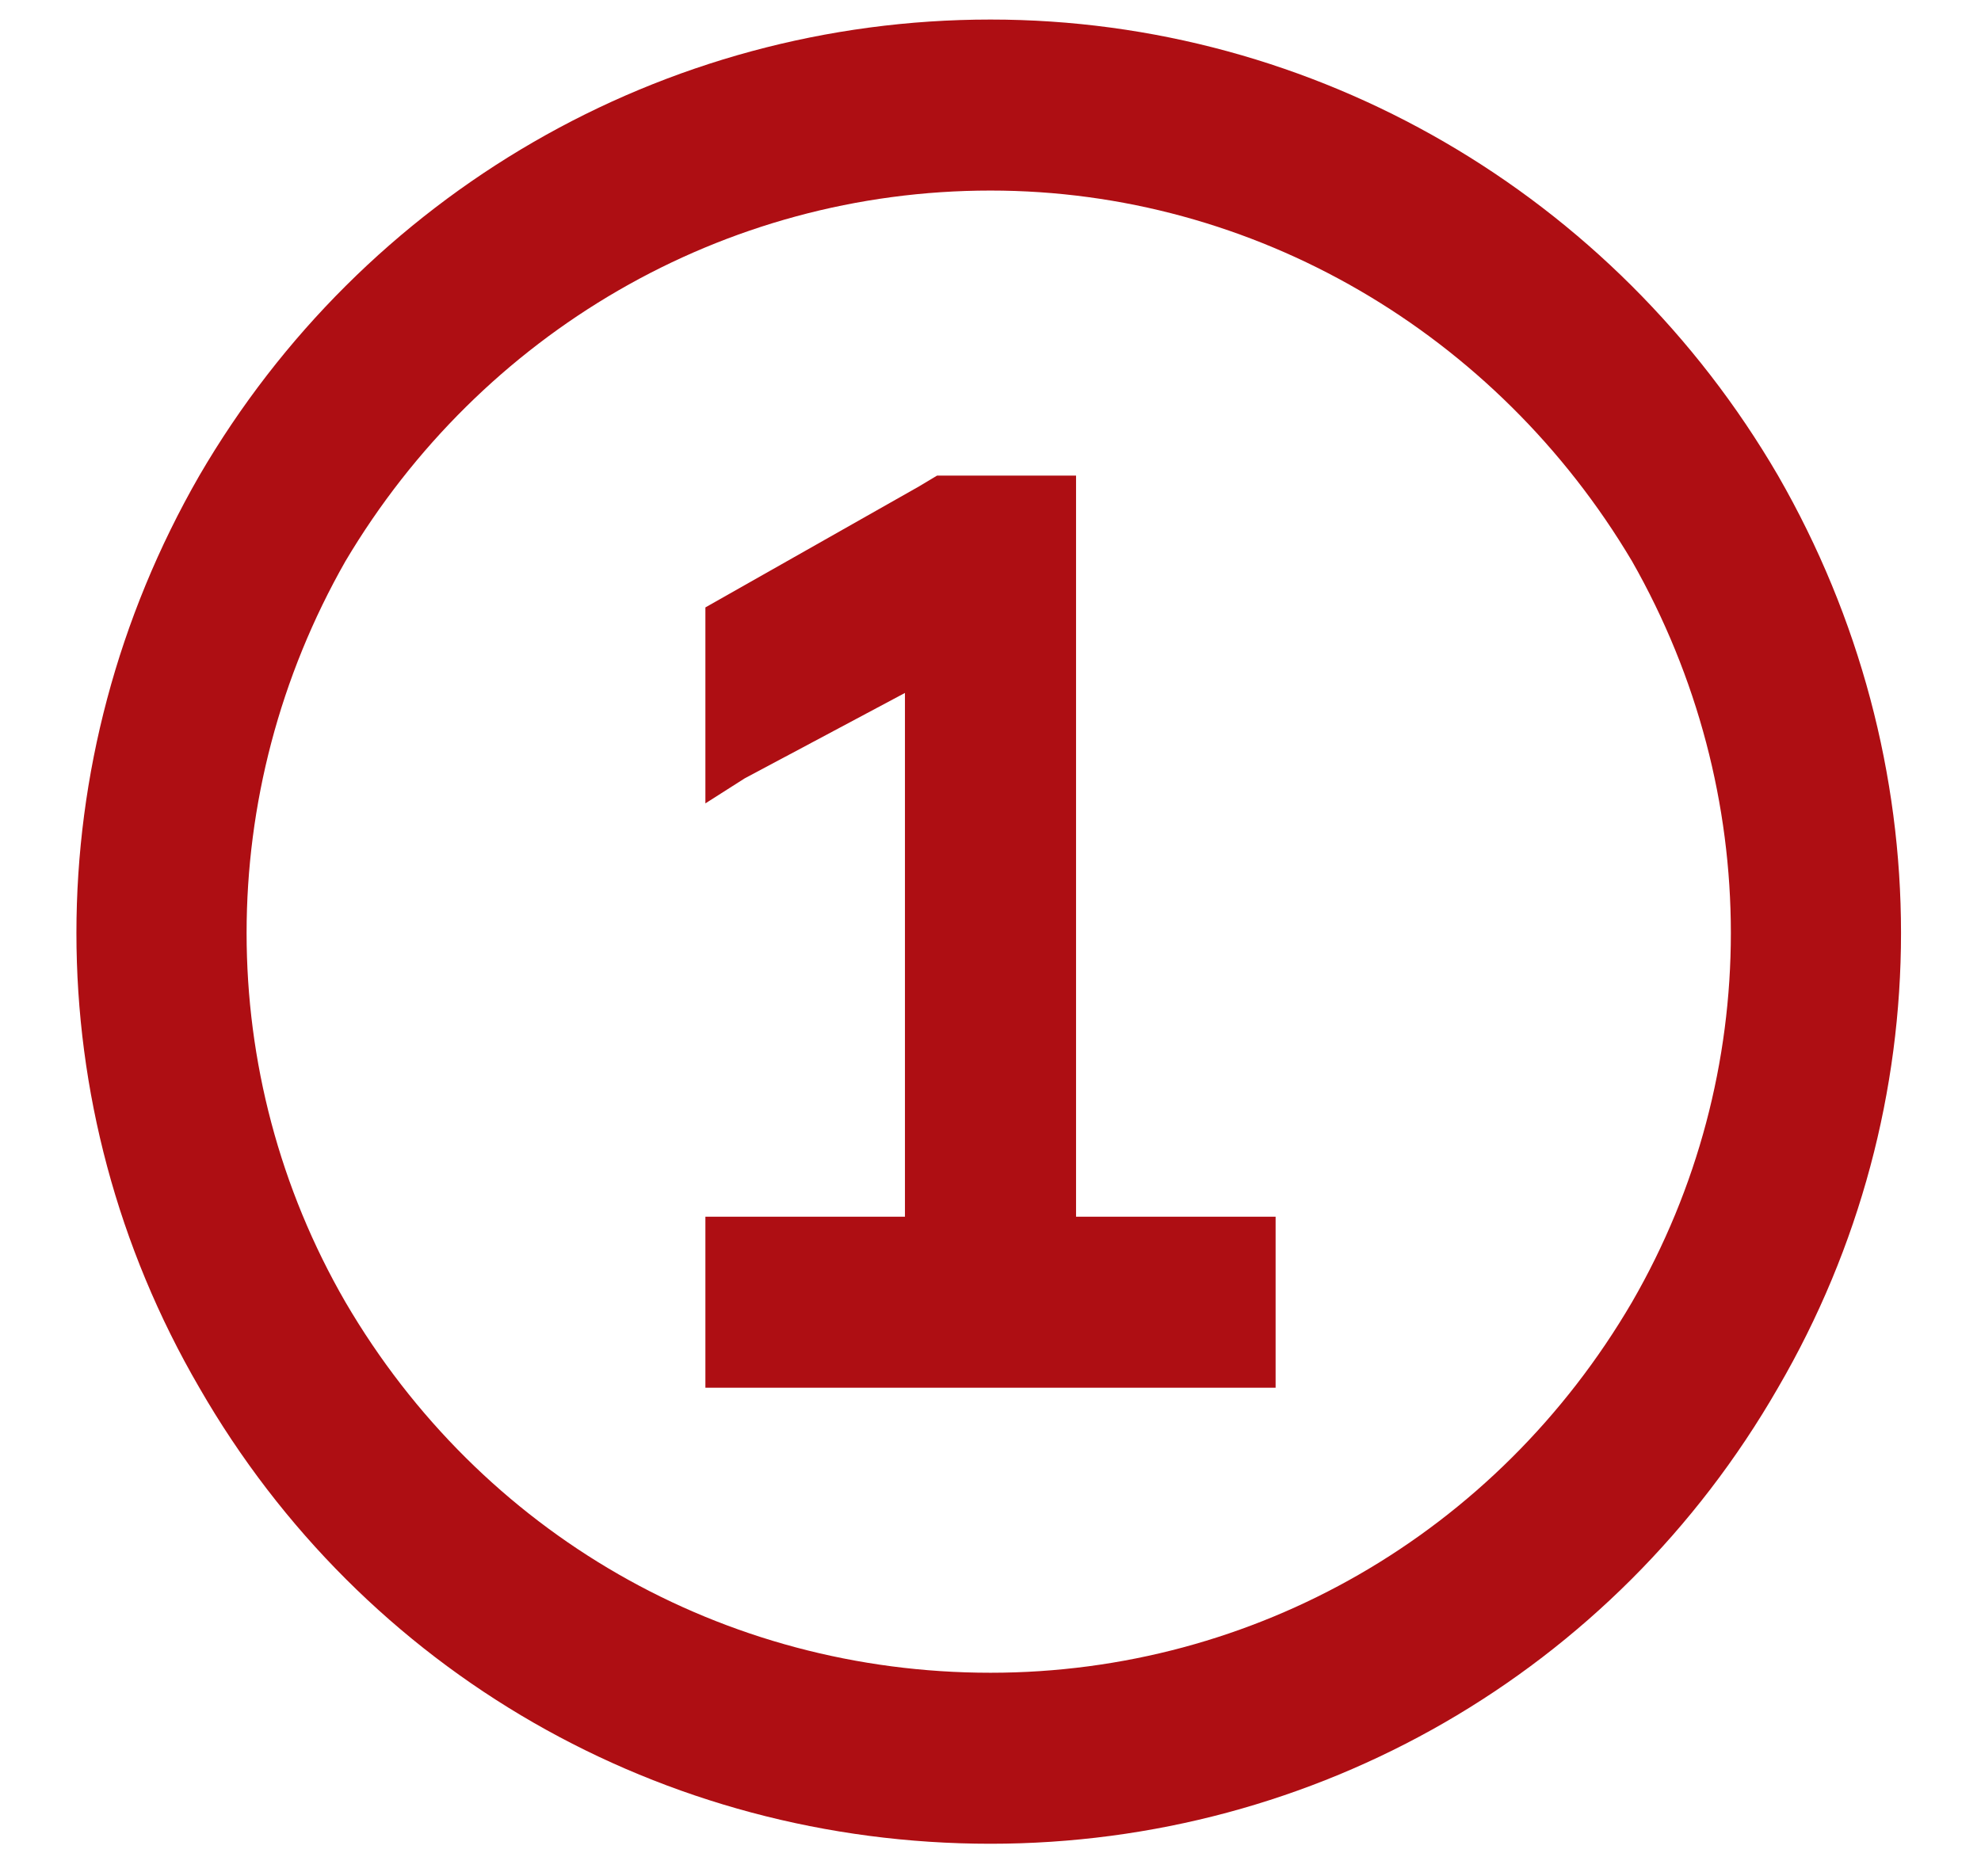 <?xml version="1.0" encoding="UTF-8"?>
<svg xmlns="http://www.w3.org/2000/svg" width="38" height="36" viewBox="0 0 38 36" fill="none">
  <path d="M19 3.656C13.873 3.656 9.225 6.391 6.627 10.766C4.098 15.209 4.098 20.609 6.627 24.984C9.225 29.428 13.873 32.094 19 32.094C24.059 32.094 28.707 29.428 31.305 24.984C33.834 20.609 33.834 15.209 31.305 10.766C28.707 6.391 24.059 3.656 19 3.656ZM19 35.375C12.711 35.375 6.969 32.094 3.824 26.625C0.68 21.225 0.68 14.594 3.824 9.125C6.969 3.725 12.711 0.375 19 0.375C25.221 0.375 30.963 3.725 34.107 9.125C37.252 14.594 37.252 21.225 34.107 26.625C30.963 32.094 25.221 35.375 19 35.375ZM17.975 9.125H18.453H19H20.641V10.766V23.344H24.469V26.625H19H13.531V23.344H17.359V13.295L14.283 14.935L13.531 15.414V11.654L17.633 9.33L17.975 9.125Z" fill="#AE0E13"></path>
</svg>
